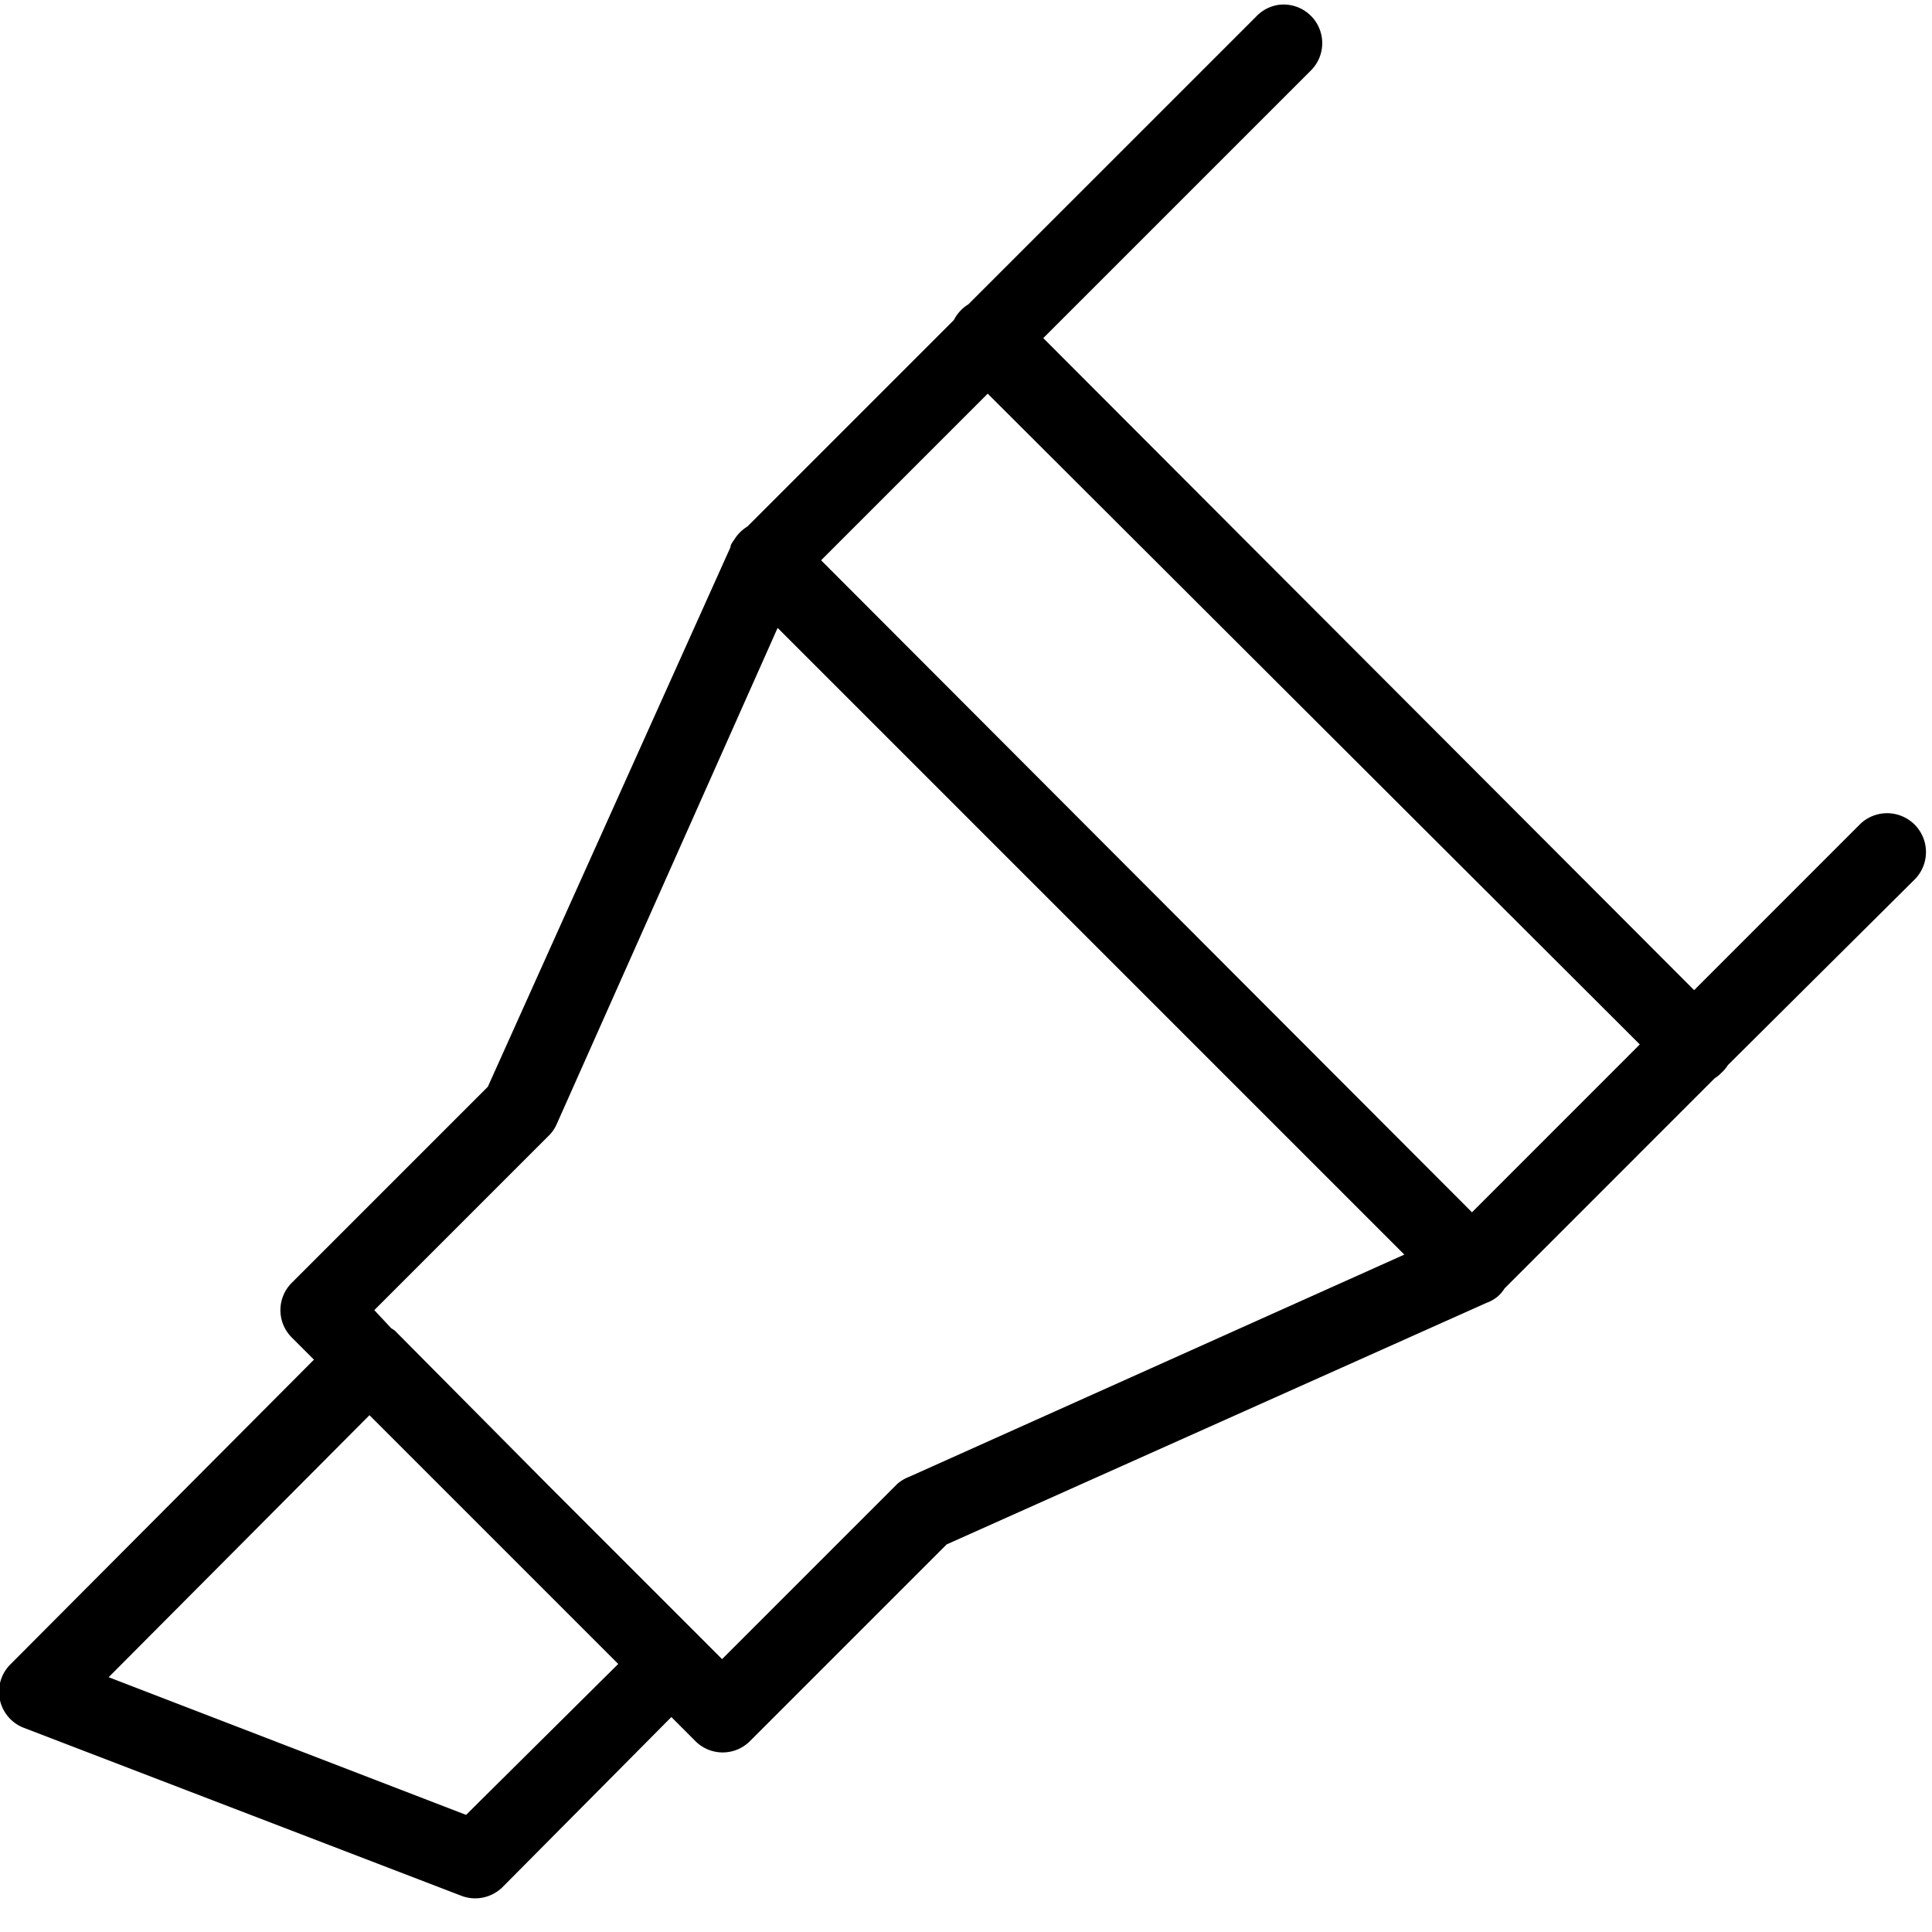 <svg xmlns="http://www.w3.org/2000/svg" viewBox="0 0 50 50"><path d="M33.094.125a1.005 1.005 0 0 0-.594.313l-7.438 7.437c-.16.098-.289.238-.375.406l-5.343 5.344c-.14.086-.258.203-.344.344a1.302 1.302 0 0 0-.063.094.466.466 0 0 0-.03.062v.031l-6.282 13.969-5.063 5.063a.999.999 0 0 0 0 1.437l.563.563-7.844 7.874a1 1 0 0 0 .344 1.657l11.313 4.343c.367.141.78.055 1.062-.218l4.375-4.407.625.626a.997.997 0 0 0 1.406 0l5.094-5.094 13.969-6.25a.995.995 0 0 0 .281-.157.913.913 0 0 0 .188-.218l5.437-5.438a.949.949 0 0 0 .125-.093l.031-.032a.913.913 0 0 0 .188-.218l4.843-4.813a1.006 1.006 0 0 0-1.406-1.438l-4.312 4.313L27 8.75l6.906-6.906a1 1 0 0 0-.813-1.719zm-7.532 10.063L42.438 27.03l-4.343 4.344L21.25 14.5zm-5.437 6.062l16.219 16.219-12.813 5.75a1.025 1.025 0 0 0-.312.187l-4.532 4.532-.562-.563-.031-.031-3.907-3.907-3.968-4a1.302 1.302 0 0 0-.094-.062l-.438-.469 4.5-4.5a.963.963 0 0 0 .22-.312zM9.562 36.625L16 43.063l-3.938 3.906-9.25-3.563z"/></svg>